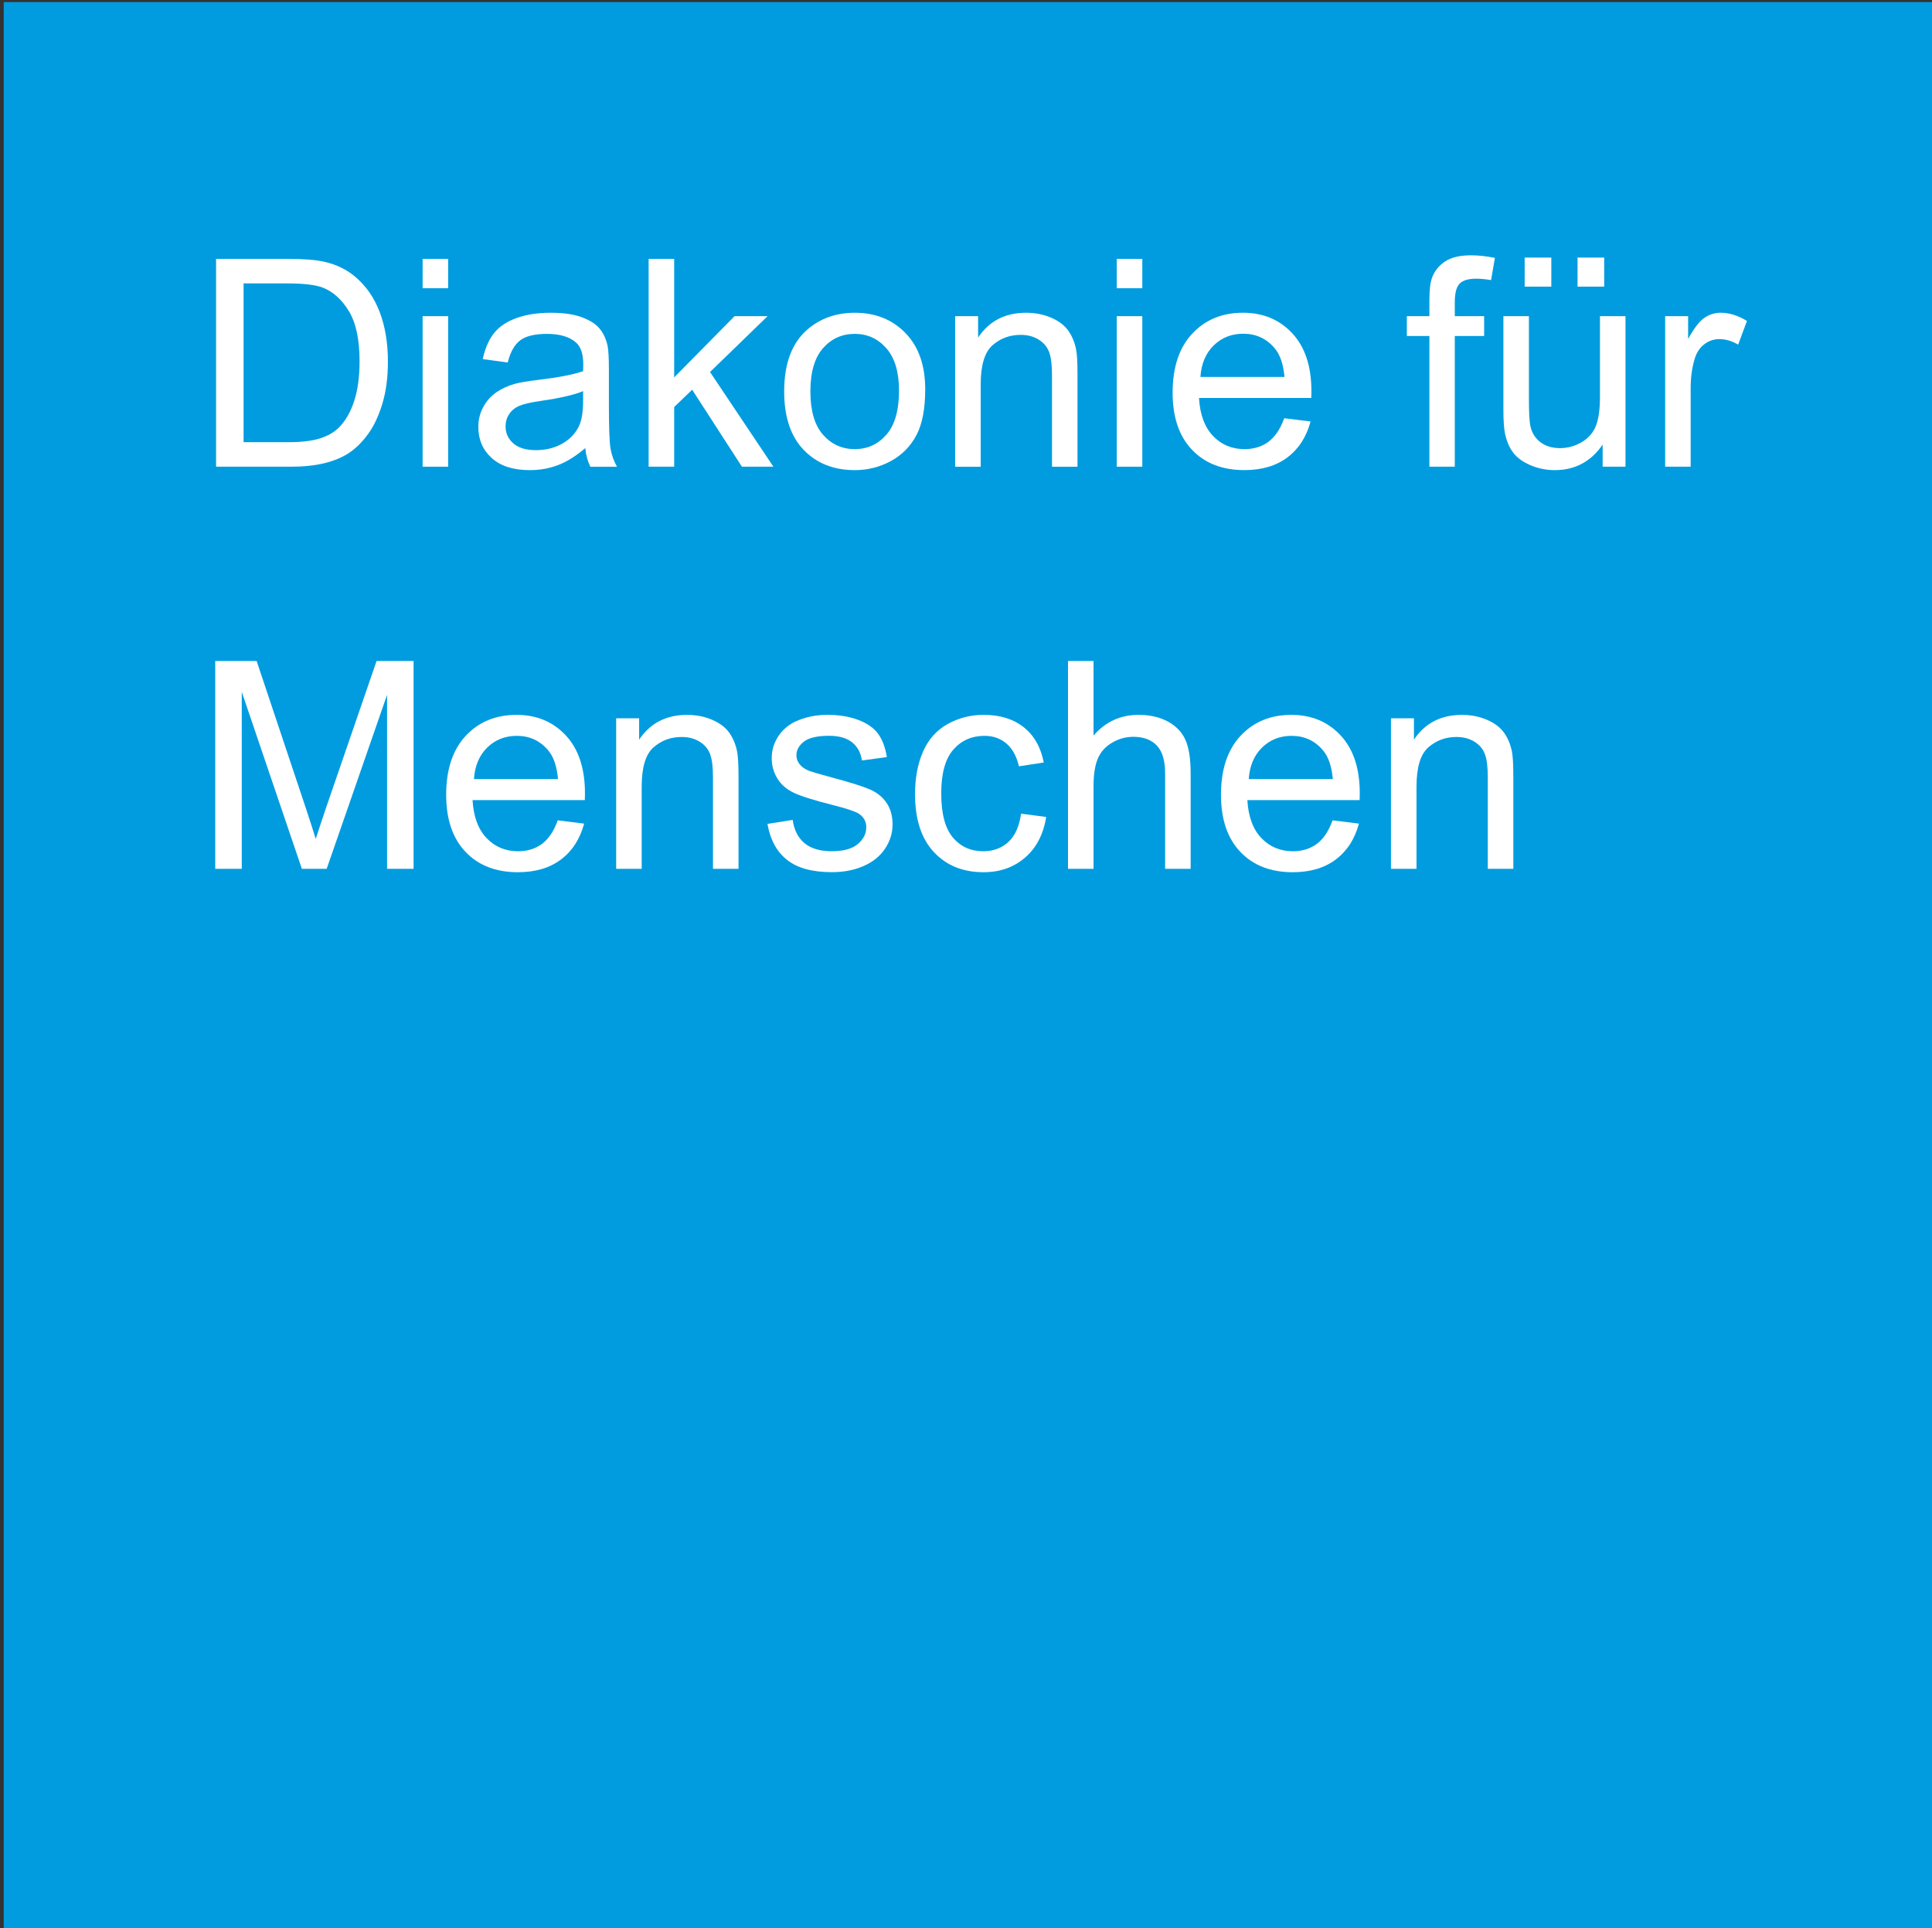 <?xml version="1.0" encoding="utf-8"?>
<!-- Generator: Adobe Illustrator 16.0.3, SVG Export Plug-In . SVG Version: 6.00 Build 0)  -->
<!DOCTYPE svg PUBLIC "-//W3C//DTD SVG 1.1//EN" "http://www.w3.org/Graphics/SVG/1.1/DTD/svg11.dtd">
<svg version="1.1" id="Ebene_1" xmlns="http://www.w3.org/2000/svg" xmlns:xlink="http://www.w3.org/1999/xlink" x="0px" y="0px"
	 width="86.5px" height="86.333px" viewBox="0 0 86.5 86.333" enable-background="new 0 0 86.5 86.333" xml:space="preserve">
<rect x="0" y="0" width="86.5" height="86.333" fill="#333333" stroke="none"/>
<rect x="0.167" y="0.093" fill="#009CDF" width="86.457" height="86.363"/>
<g>
	<path fill="#FFFFFF" d="M9.674,20.897v-9.306h3.206c0.724,0,1.276,0.044,1.657,0.134c0.533,0.122,0.988,0.345,1.365,0.666
		c0.491,0.415,0.858,0.944,1.101,1.59c0.244,0.646,0.365,1.383,0.365,2.213c0,0.706-0.083,1.332-0.248,1.879
		c-0.165,0.545-0.376,0.997-0.635,1.354s-0.541,0.64-0.847,0.845c-0.307,0.205-0.677,0.36-1.111,0.467
		c-0.434,0.105-0.932,0.158-1.495,0.158H9.674z M10.905,19.799h1.987c0.614,0,1.095-0.058,1.444-0.172
		c0.35-0.114,0.627-0.275,0.835-0.482c0.292-0.292,0.52-0.685,0.683-1.178c0.163-0.493,0.244-1.091,0.244-1.793
		c0-0.974-0.16-1.722-0.479-2.244c-0.319-0.522-0.708-0.873-1.165-1.051c-0.33-0.127-0.861-0.189-1.593-0.189h-1.955V19.799z"/>
	<path fill="#FFFFFF" d="M18.922,12.905v-1.313h1.143v1.313H18.922z M18.922,20.897v-6.741h1.143v6.741H18.922z"/>
	<path fill="#FFFFFF" d="M26.203,20.065c-0.423,0.36-0.831,0.614-1.222,0.762c-0.392,0.148-0.812,0.223-1.26,0.223
		c-0.741,0-1.31-0.181-1.708-0.543c-0.398-0.361-0.597-0.824-0.597-1.387c0-0.33,0.075-0.632,0.226-0.904
		c0.15-0.273,0.347-0.492,0.59-0.657c0.244-0.165,0.518-0.29,0.822-0.374c0.224-0.06,0.563-0.117,1.016-0.172
		c0.922-0.11,1.602-0.241,2.038-0.394c0.004-0.156,0.006-0.256,0.006-0.298c0-0.466-0.108-0.794-0.324-0.984
		c-0.292-0.258-0.726-0.387-1.301-0.387c-0.538,0-0.934,0.094-1.19,0.282c-0.256,0.188-0.445,0.521-0.568,0.999l-1.117-0.152
		c0.102-0.478,0.269-0.864,0.501-1.158s0.569-0.521,1.009-0.679c0.44-0.159,0.95-0.238,1.53-0.238c0.576,0,1.043,0.067,1.403,0.203
		s0.624,0.306,0.793,0.511s0.288,0.465,0.355,0.777c0.038,0.195,0.057,0.547,0.057,1.055v1.523c0,1.062,0.024,1.733,0.073,2.015
		c0.049,0.281,0.145,0.552,0.289,0.81h-1.193C26.313,20.66,26.237,20.383,26.203,20.065z M26.108,17.514
		c-0.415,0.169-1.037,0.313-1.866,0.432c-0.47,0.067-0.802,0.144-0.997,0.229c-0.195,0.084-0.345,0.208-0.451,0.371
		s-0.159,0.344-0.159,0.543c0,0.305,0.115,0.559,0.346,0.762c0.231,0.203,0.568,0.305,1.013,0.305c0.44,0,0.832-0.097,1.174-0.289
		s0.595-0.456,0.755-0.791c0.123-0.258,0.184-0.639,0.184-1.143V17.514z"/>
	<path fill="#FFFFFF" d="M29.041,20.897v-9.306h1.143v5.307l2.704-2.742h1.479l-2.577,2.501l2.837,4.24h-1.409l-2.228-3.447
		l-0.806,0.775v2.672H29.041z"/>
	<path fill="#FFFFFF" d="M35.109,17.526c0-1.248,0.347-2.173,1.041-2.773c0.58-0.499,1.287-0.749,2.12-0.749
		c0.927,0,1.684,0.304,2.272,0.911s0.882,1.446,0.882,2.517c0,0.867-0.13,1.55-0.39,2.047c-0.261,0.497-0.639,0.884-1.137,1.159
		c-0.497,0.274-1.04,0.412-1.628,0.412c-0.944,0-1.707-0.303-2.288-0.908C35.4,19.537,35.109,18.665,35.109,17.526z M36.283,17.526
		c0,0.863,0.188,1.51,0.565,1.939s0.851,0.645,1.422,0.645c0.567,0,1.039-0.216,1.416-0.647s0.565-1.09,0.565-1.974
		c0-0.834-0.189-1.466-0.568-1.896c-0.378-0.43-0.849-0.644-1.412-0.644c-0.571,0-1.045,0.213-1.422,0.641
		S36.283,16.663,36.283,17.526z"/>
	<path fill="#FFFFFF" d="M42.764,20.897v-6.741h1.028v0.958c0.495-0.74,1.21-1.11,2.146-1.11c0.406,0,0.78,0.073,1.121,0.219
		c0.34,0.146,0.595,0.338,0.765,0.575c0.169,0.236,0.288,0.518,0.355,0.844c0.042,0.212,0.063,0.582,0.063,1.111v4.145H47.1v-4.101
		c0-0.466-0.044-0.813-0.133-1.044s-0.247-0.415-0.473-0.553c-0.226-0.138-0.492-0.206-0.796-0.206c-0.487,0-0.907,0.154-1.26,0.464
		c-0.353,0.309-0.53,0.895-0.53,1.758v3.682H42.764z"/>
	<path fill="#FFFFFF" d="M50,12.905v-1.313h1.143v1.313H50z M50,20.897v-6.741h1.143v6.741H50z"/>
	<path fill="#FFFFFF" d="M57.497,18.726l1.181,0.146c-0.186,0.69-0.531,1.226-1.035,1.606s-1.147,0.571-1.93,0.571
		c-0.986,0-1.768-0.304-2.345-0.911c-0.578-0.607-0.867-1.459-0.867-2.555c0-1.134,0.292-2.015,0.876-2.641s1.341-0.939,2.272-0.939
		c0.901,0,1.638,0.307,2.209,0.921c0.571,0.613,0.857,1.477,0.857,2.59c0,0.067-0.002,0.169-0.006,0.305h-5.027
		c0.042,0.74,0.252,1.307,0.628,1.701c0.376,0.393,0.846,0.59,1.409,0.59c0.419,0,0.776-0.11,1.073-0.33
		S57.324,19.208,57.497,18.726z M53.746,16.879h3.764c-0.051-0.567-0.195-0.993-0.432-1.276c-0.364-0.44-0.836-0.66-1.416-0.66
		c-0.525,0-0.966,0.176-1.324,0.526C53.981,15.821,53.784,16.291,53.746,16.879z"/>
	<path fill="#FFFFFF" d="M63.997,20.897v-5.853h-1.009v-0.889h1.009v-0.718c0-0.452,0.04-0.789,0.121-1.009
		c0.11-0.296,0.304-0.536,0.581-0.721c0.277-0.184,0.666-0.276,1.165-0.276c0.322,0,0.677,0.039,1.066,0.115l-0.171,0.996
		c-0.237-0.042-0.461-0.063-0.673-0.063c-0.347,0-0.592,0.074-0.736,0.222c-0.144,0.148-0.216,0.426-0.216,0.832v0.622h1.314v0.889
		h-1.314v5.853H63.997z"/>
	<path fill="#FFFFFF" d="M71.754,20.897v-0.99c-0.525,0.762-1.238,1.143-2.139,1.143c-0.398,0-0.769-0.076-1.114-0.229
		c-0.345-0.152-0.601-0.344-0.768-0.574c-0.167-0.23-0.285-0.514-0.353-0.848c-0.046-0.225-0.07-0.58-0.07-1.066v-4.177h1.143v3.739
		c0,0.596,0.023,0.998,0.07,1.205c0.072,0.301,0.224,0.537,0.457,0.708c0.233,0.172,0.521,0.257,0.863,0.257
		s0.665-0.087,0.965-0.263s0.513-0.415,0.638-0.718c0.125-0.303,0.188-0.741,0.188-1.316v-3.612h1.143v6.741H71.754z M68.263,12.835
		v-1.302h1.193v1.302H68.263z M70.63,12.835v-1.302h1.193v1.302H70.63z"/>
	<path fill="#FFFFFF" d="M74.553,20.897v-6.741h1.028v1.022c0.262-0.479,0.504-0.794,0.727-0.946
		c0.222-0.152,0.466-0.229,0.733-0.229c0.385,0,0.776,0.123,1.174,0.368l-0.394,1.061c-0.279-0.166-0.559-0.248-0.838-0.248
		c-0.25,0-0.474,0.075-0.673,0.226s-0.341,0.358-0.425,0.625c-0.127,0.406-0.19,0.851-0.19,1.333v3.529H74.553z"/>
</g>
<g>
	<path fill="#FFFFFF" d="M9.636,38.902v-9.306h1.854l2.203,6.589c0.203,0.613,0.351,1.072,0.444,1.377
		c0.106-0.338,0.271-0.835,0.495-1.491l2.228-6.475h1.657v9.306h-1.187v-7.789l-2.704,7.789h-1.111l-2.691-7.922v7.922H9.636z"/>
	<path fill="#FFFFFF" d="M24.972,36.731l1.181,0.146c-0.186,0.69-0.531,1.226-1.035,1.606s-1.147,0.571-1.93,0.571
		c-0.986,0-1.768-0.304-2.345-0.911c-0.578-0.607-0.867-1.459-0.867-2.555c0-1.134,0.292-2.015,0.876-2.641s1.341-0.939,2.272-0.939
		c0.901,0,1.638,0.307,2.209,0.921c0.571,0.613,0.857,1.477,0.857,2.59c0,0.067-0.002,0.169-0.006,0.305h-5.027
		c0.042,0.74,0.252,1.307,0.628,1.701c0.376,0.393,0.846,0.59,1.409,0.59c0.419,0,0.776-0.11,1.073-0.33
		S24.798,37.213,24.972,36.731z M21.22,34.884h3.764c-0.051-0.567-0.195-0.993-0.432-1.276c-0.364-0.44-0.836-0.66-1.416-0.66
		c-0.525,0-0.966,0.176-1.324,0.526C21.456,33.826,21.258,34.295,21.22,34.884z"/>
	<path fill="#FFFFFF" d="M27.587,38.902v-6.741h1.028v0.958c0.495-0.74,1.21-1.11,2.146-1.11c0.406,0,0.78,0.073,1.121,0.219
		c0.34,0.146,0.595,0.338,0.765,0.575c0.169,0.236,0.288,0.518,0.355,0.844c0.042,0.212,0.063,0.582,0.063,1.111v4.145h-1.143
		v-4.101c0-0.466-0.044-0.813-0.133-1.044s-0.247-0.415-0.473-0.553c-0.226-0.138-0.492-0.206-0.796-0.206
		c-0.487,0-0.907,0.154-1.26,0.464c-0.353,0.309-0.53,0.895-0.53,1.758v3.682H27.587z"/>
	<path fill="#FFFFFF" d="M34.36,36.89l1.13-0.178c0.063,0.452,0.24,0.799,0.53,1.041c0.29,0.24,0.695,0.361,1.216,0.361
		c0.525,0,0.914-0.106,1.168-0.32s0.381-0.465,0.381-0.752c0-0.259-0.112-0.462-0.336-0.609c-0.157-0.102-0.546-0.231-1.168-0.388
		c-0.838-0.212-1.418-0.395-1.743-0.549c-0.323-0.154-0.569-0.368-0.736-0.642c-0.167-0.272-0.25-0.574-0.25-0.904
		c0-0.301,0.069-0.579,0.207-0.835c0.137-0.256,0.325-0.469,0.562-0.638c0.178-0.131,0.42-0.242,0.727-0.333
		c0.307-0.091,0.636-0.137,0.987-0.137c0.529,0,0.993,0.076,1.394,0.229c0.399,0.152,0.695,0.358,0.885,0.619
		c0.19,0.26,0.322,0.608,0.394,1.044l-1.117,0.152c-0.051-0.347-0.198-0.618-0.441-0.813c-0.244-0.194-0.587-0.292-1.032-0.292
		c-0.525,0-0.899,0.087-1.124,0.261c-0.224,0.173-0.336,0.376-0.336,0.609c0,0.147,0.046,0.281,0.14,0.399
		c0.093,0.123,0.239,0.225,0.438,0.305c0.114,0.042,0.451,0.14,1.009,0.292c0.808,0.216,1.372,0.393,1.692,0.53
		c0.319,0.138,0.57,0.337,0.752,0.6s0.273,0.588,0.273,0.978c0,0.381-0.111,0.739-0.333,1.076c-0.222,0.336-0.542,0.597-0.961,0.78
		c-0.419,0.185-0.893,0.276-1.422,0.276c-0.876,0-1.543-0.182-2.002-0.546C34.78,38.144,34.487,37.605,34.36,36.89z"/>
	<path fill="#FFFFFF" d="M45.716,36.433l1.124,0.146c-0.123,0.774-0.437,1.381-0.943,1.818c-0.505,0.438-1.126,0.657-1.863,0.657
		c-0.922,0-1.664-0.302-2.225-0.904c-0.561-0.604-0.841-1.468-0.841-2.594c0-0.728,0.121-1.364,0.362-1.91s0.608-0.955,1.101-1.229
		c0.493-0.272,1.03-0.409,1.609-0.409c0.732,0,1.331,0.186,1.796,0.556s0.764,0.896,0.895,1.577l-1.111,0.171
		c-0.106-0.452-0.293-0.793-0.562-1.021c-0.269-0.229-0.593-0.343-0.974-0.343c-0.576,0-1.043,0.206-1.403,0.619
		c-0.36,0.412-0.54,1.065-0.54,1.958c0,0.905,0.173,1.563,0.521,1.975c0.347,0.41,0.8,0.615,1.358,0.615
		c0.449,0,0.823-0.138,1.124-0.412C45.445,37.427,45.635,37.003,45.716,36.433z"/>
	<path fill="#FFFFFF" d="M47.817,38.902v-9.306h1.143v3.339c0.533-0.618,1.206-0.927,2.019-0.927c0.5,0,0.933,0.099,1.301,0.295
		c0.368,0.197,0.632,0.469,0.79,0.815c0.159,0.348,0.238,0.852,0.238,1.512v4.271h-1.143V34.63c0-0.572-0.124-0.987-0.371-1.248
		c-0.248-0.26-0.598-0.391-1.051-0.391c-0.338,0-0.657,0.088-0.955,0.264c-0.299,0.176-0.511,0.414-0.638,0.715
		c-0.127,0.3-0.19,0.715-0.19,1.244v3.688H47.817z"/>
	<path fill="#FFFFFF" d="M59.662,36.731l1.181,0.146c-0.186,0.69-0.531,1.226-1.035,1.606s-1.147,0.571-1.93,0.571
		c-0.986,0-1.768-0.304-2.345-0.911c-0.578-0.607-0.867-1.459-0.867-2.555c0-1.134,0.292-2.015,0.876-2.641s1.341-0.939,2.272-0.939
		c0.901,0,1.638,0.307,2.209,0.921c0.571,0.613,0.857,1.477,0.857,2.59c0,0.067-0.002,0.169-0.006,0.305h-5.027
		c0.042,0.74,0.252,1.307,0.628,1.701c0.376,0.393,0.846,0.59,1.409,0.59c0.419,0,0.776-0.11,1.073-0.33
		S59.488,37.213,59.662,36.731z M55.91,34.884h3.764c-0.051-0.567-0.195-0.993-0.432-1.276c-0.364-0.44-0.836-0.66-1.416-0.66
		c-0.525,0-0.966,0.176-1.324,0.526C56.146,33.826,55.948,34.295,55.91,34.884z"/>
	<path fill="#FFFFFF" d="M62.277,38.902v-6.741h1.028v0.958c0.495-0.74,1.21-1.11,2.146-1.11c0.406,0,0.78,0.073,1.121,0.219
		c0.34,0.146,0.595,0.338,0.765,0.575c0.169,0.236,0.288,0.518,0.355,0.844c0.042,0.212,0.063,0.582,0.063,1.111v4.145h-1.143
		v-4.101c0-0.466-0.044-0.813-0.133-1.044s-0.247-0.415-0.473-0.553c-0.226-0.138-0.492-0.206-0.796-0.206
		c-0.487,0-0.907,0.154-1.26,0.464c-0.353,0.309-0.53,0.895-0.53,1.758v3.682H62.277z"/>
</g>
</svg>
